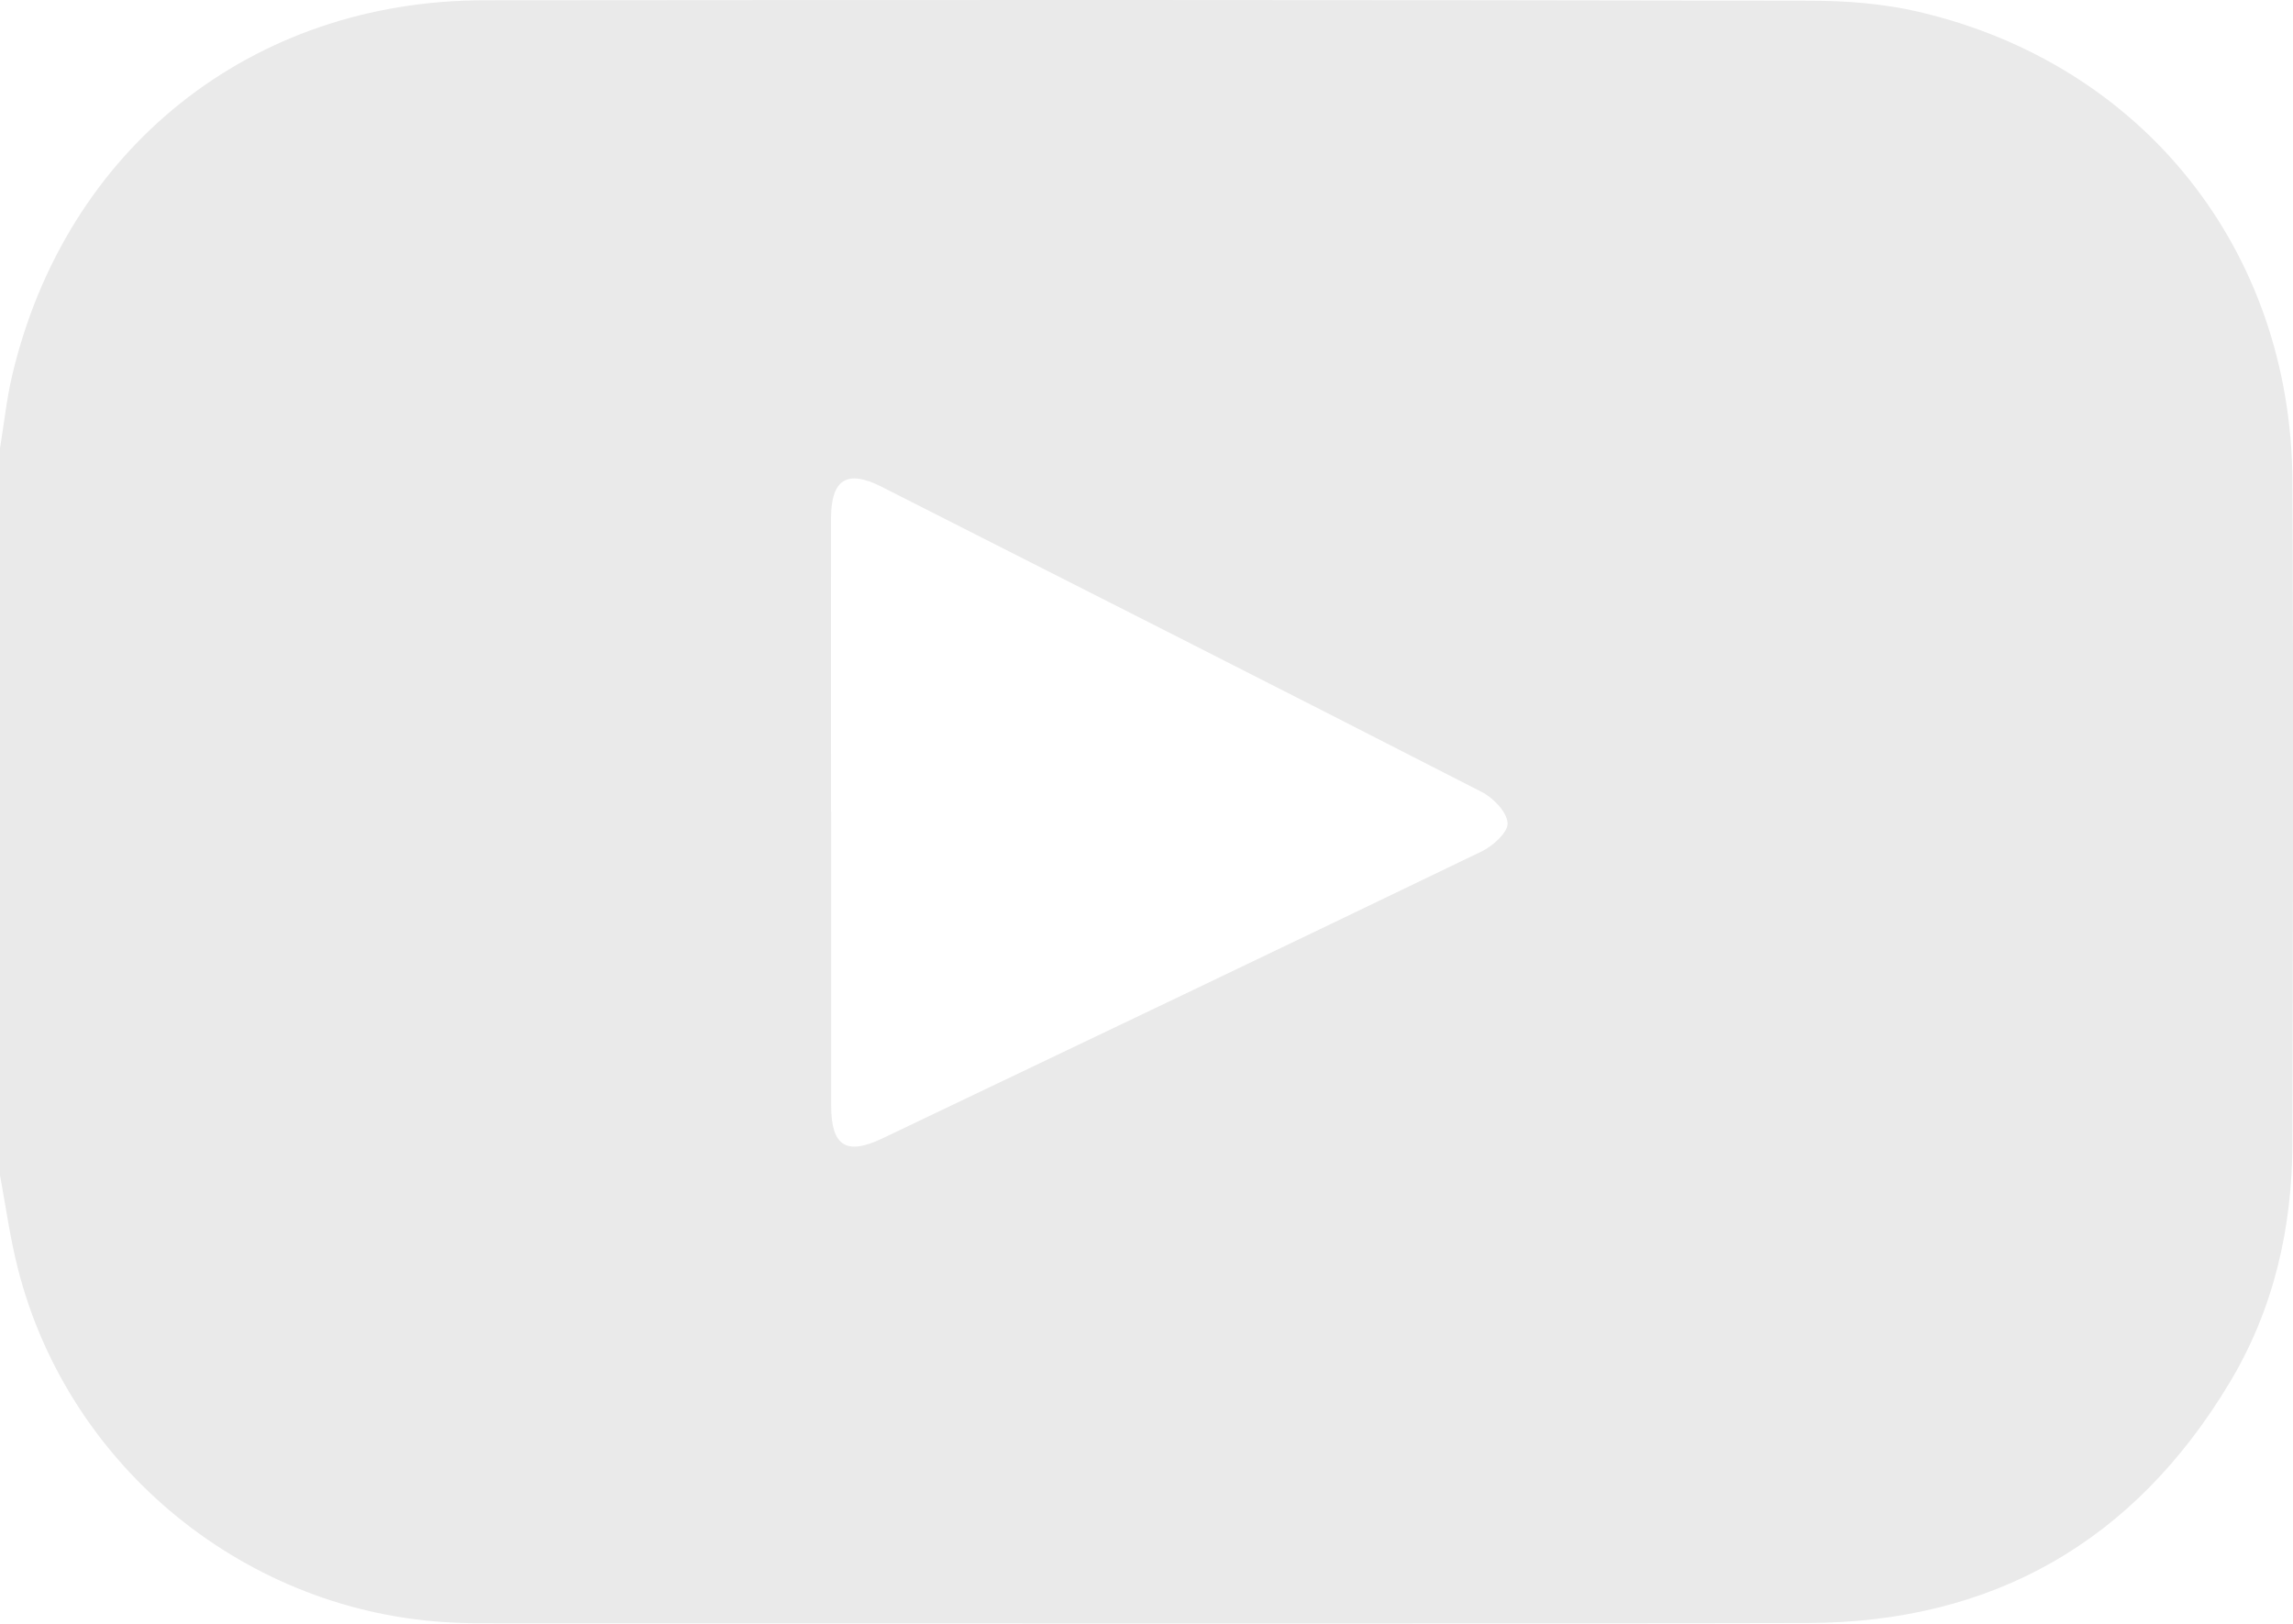 <?xml version="1.0" encoding="UTF-8"?> <svg xmlns="http://www.w3.org/2000/svg" id="Livello_1" data-name="Livello 1" version="1.1" viewBox="0 0 161.25 114.2"><defs><style> .cls-1 { fill: #eaeaea; stroke-width: 0px; } </style></defs><path class="cls-1" d="M0,82.66c0-17.04,0-34.09,0-51.13.28-1.7.46-3.43.85-5.1C4.61,10.45,17.68.03,34.05.02c31.07-.03,62.14-.03,93.22.03,2.55,0,5.17.2,7.65.78,15.78,3.68,26.2,16.76,26.29,33,.08,15.51.04,31.03,0,46.54-.01,5.99-1.31,11.71-4.41,16.87-6.71,11.2-16.67,16.89-29.69,16.92-30.97.07-61.93.02-92.9.02-.79,0-1.57-.01-2.36-.05-14.44-.66-27-10.84-30.58-24.85C.71,87.11.41,84.87,0,82.66ZM58.45,57.1c0,6.89,0,13.78,0,20.67,0,2.85,1.06,3.52,3.61,2.3,14.05-6.71,28.11-13.41,42.13-20.18.8-.38,1.88-1.37,1.83-2-.06-.79-1.02-1.78-1.83-2.19-14.05-7.2-28.13-14.33-42.21-21.47-2.41-1.22-3.53-.52-3.54,2.21-.01,6.89,0,13.78,0,20.67Z"></path></svg> 
